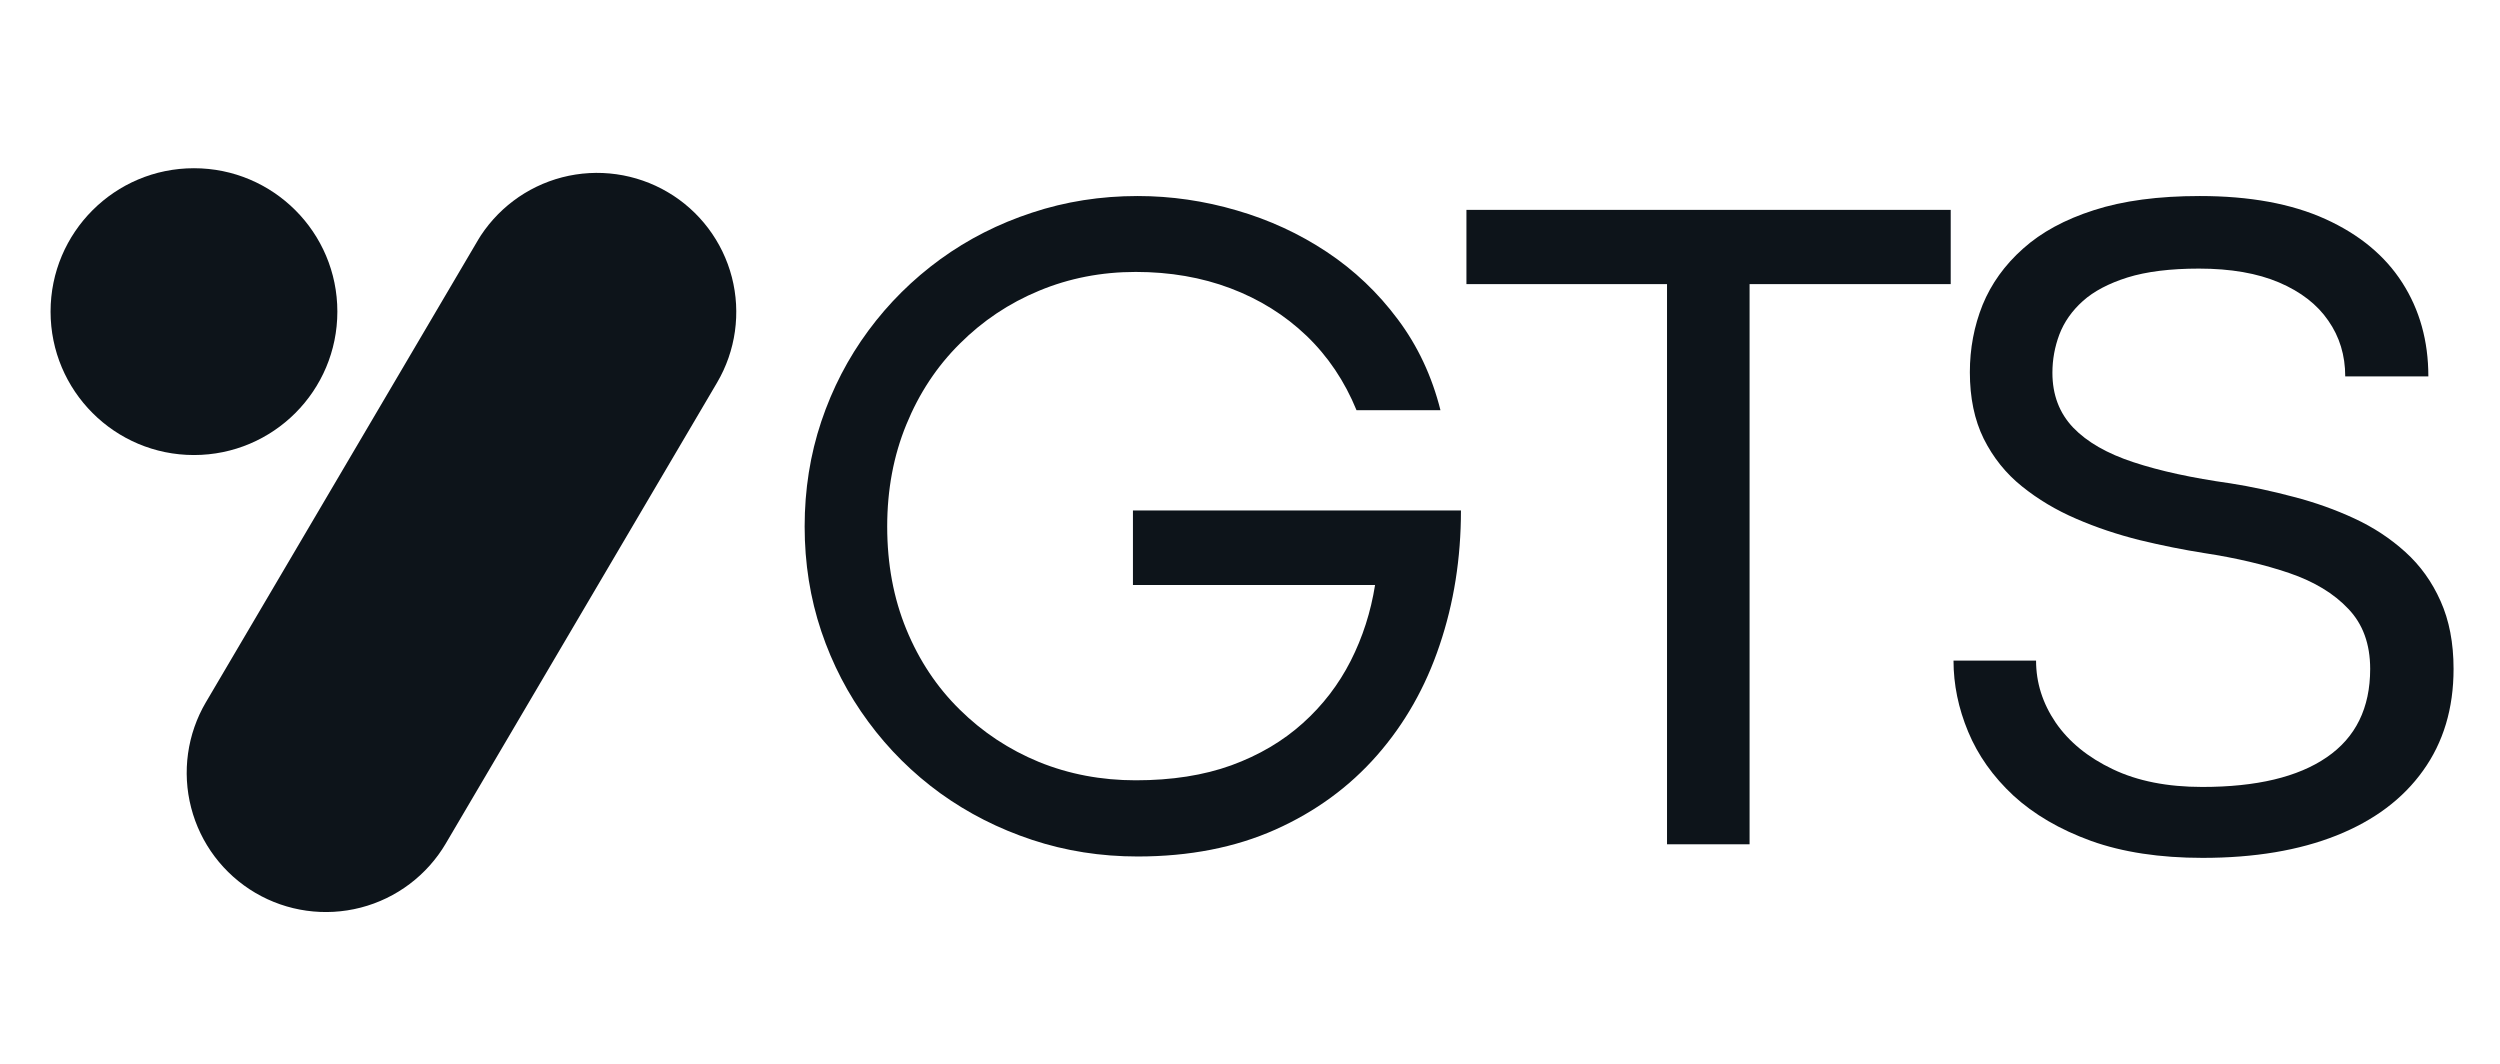 <svg xmlns="http://www.w3.org/2000/svg" xmlns:xlink="http://www.w3.org/1999/xlink" width="188" zoomAndPan="magnify" viewBox="0 0 141 60" height="80" preserveAspectRatio="xMidYMid meet" version="1.0"><defs><g></g><clipPath id="dc7ac50d8a"><path d="M 10 9 L 42 9 L 42 52 L 10 52 Z M 10 9" clip-rule="nonzero"></path></clipPath><clipPath id="6bf0dd4865"><path d="M 30.895 6.855 L 44.422 14.82 L 21.152 54.352 L 7.621 46.387 Z M 30.895 6.855" clip-rule="nonzero"></path></clipPath><clipPath id="75640a3cf4"><path d="M 37.66 10.836 C 39.453 11.891 40.754 13.617 41.277 15.633 C 41.797 17.648 41.496 19.789 40.441 21.582 L 25.145 47.57 C 24.09 49.363 22.363 50.668 20.348 51.188 C 18.332 51.711 16.191 51.41 14.398 50.355 C 12.602 49.297 11.301 47.57 10.781 45.555 C 10.258 43.539 10.559 41.398 11.613 39.605 L 26.91 13.617 C 27.969 11.824 29.691 10.523 31.707 10 C 33.723 9.48 35.863 9.781 37.66 10.836 Z M 37.66 10.836" clip-rule="nonzero"></path></clipPath><clipPath id="2fe48d1558"><path d="M 0.078 0.359 L 32 0.359 L 32 42.84 L 0.078 42.84 Z M 0.078 0.359" clip-rule="nonzero"></path></clipPath><clipPath id="31def82836"><path d="M 20.895 -2.145 L 34.422 5.82 L 11.152 45.352 L -2.379 37.387 Z M 20.895 -2.145" clip-rule="nonzero"></path></clipPath><clipPath id="d0e46e97e4"><path d="M 27.66 1.836 C 29.453 2.891 30.754 4.617 31.277 6.633 C 31.797 8.648 31.496 10.789 30.441 12.582 L 15.145 38.57 C 14.09 40.363 12.363 41.668 10.348 42.188 C 8.332 42.711 6.191 42.41 4.398 41.355 C 2.602 40.297 1.301 38.57 0.781 36.555 C 0.258 34.539 0.559 32.398 1.613 30.605 L 16.91 4.617 C 17.969 2.824 19.691 1.523 21.707 1 C 23.723 0.48 25.863 0.781 27.66 1.836 Z M 27.66 1.836" clip-rule="nonzero"></path></clipPath><clipPath id="14f5b31573"><rect x="0" width="32" y="0" height="43"></rect></clipPath><clipPath id="2074801424"><path d="M 2.852 9.488 L 19.027 9.488 L 19.027 25.664 L 2.852 25.664 Z M 2.852 9.488" clip-rule="nonzero"></path></clipPath><clipPath id="f93c75e393"><path d="M 10.938 9.488 C 6.473 9.488 2.852 13.109 2.852 17.574 C 2.852 22.043 6.473 25.664 10.938 25.664 C 15.406 25.664 19.027 22.043 19.027 17.574 C 19.027 13.109 15.406 9.488 10.938 9.488 Z M 10.938 9.488" clip-rule="nonzero"></path></clipPath><clipPath id="1d8e093323"><path d="M 0.852 0.488 L 17.027 0.488 L 17.027 16.664 L 0.852 16.664 Z M 0.852 0.488" clip-rule="nonzero"></path></clipPath><clipPath id="2e37509bf5"><path d="M 8.938 0.488 C 4.473 0.488 0.852 4.109 0.852 8.574 C 0.852 13.043 4.473 16.664 8.938 16.664 C 13.406 16.664 17.027 13.043 17.027 8.574 C 17.027 4.109 13.406 0.488 8.938 0.488 Z M 8.938 0.488" clip-rule="nonzero"></path></clipPath><clipPath id="b4d5a03e30"><rect x="0" width="18" y="0" height="17"></rect></clipPath><clipPath id="fff77c42af"><rect x="0" width="97" y="0" height="47"></rect></clipPath></defs><g clip-path="url(#dc7ac50d8a)"><g clip-path="url(#6bf0dd4865)"><g clip-path="url(#75640a3cf4)"><g transform="matrix(1, 0, 0, 1, 10, 9)"><g clip-path="url(#14f5b31573)"><g clip-path="url(#2fe48d1558)"><g clip-path="url(#31def82836)"><g clip-path="url(#d0e46e97e4)"><path fill="#0d141a" d="M 20.895 -2.145 L 34.422 5.82 L 11.152 45.352 L -2.379 37.387 Z M 20.895 -2.145" fill-opacity="1" fill-rule="nonzero"></path></g></g></g></g></g></g></g></g><g clip-path="url(#2074801424)"><g clip-path="url(#f93c75e393)"><g transform="matrix(1, 0, 0, 1, 2, 9)"><g clip-path="url(#b4d5a03e30)"><g clip-path="url(#1d8e093323)"><g clip-path="url(#2e37509bf5)"><path fill="#0d141a" d="M 0.852 0.488 L 17.027 0.488 L 17.027 16.664 L 0.852 16.664 Z M 0.852 0.488" fill-opacity="1" fill-rule="nonzero"></path></g></g></g></g></g></g><g transform="matrix(1, 0, 0, 1, 43, 10)"><g clip-path="url(#fff77c42af)"><g fill="#0d141a" fill-opacity="1"><g transform="translate(0.226, 37.618)"><g><path d="M 20.938 0.688 C 18.852 0.688 16.867 0.375 14.984 -0.25 C 13.098 -0.875 11.375 -1.75 9.812 -2.875 C 8.25 -4.008 6.895 -5.352 5.75 -6.906 C 4.602 -8.457 3.719 -10.16 3.094 -12.016 C 2.469 -13.879 2.156 -15.848 2.156 -17.922 C 2.156 -20.004 2.469 -21.977 3.094 -23.844 C 3.719 -25.707 4.602 -27.414 5.75 -28.969 C 6.895 -30.52 8.25 -31.863 9.812 -33 C 11.375 -34.133 13.098 -35.008 14.984 -35.625 C 16.867 -36.25 18.852 -36.562 20.938 -36.562 C 22.832 -36.562 24.695 -36.289 26.531 -35.75 C 28.363 -35.219 30.055 -34.438 31.609 -33.406 C 33.16 -32.375 34.492 -31.109 35.609 -29.609 C 36.734 -28.109 37.535 -26.398 38.016 -24.484 L 33.281 -24.484 C 32.613 -26.117 31.672 -27.52 30.453 -28.688 C 29.234 -29.852 27.805 -30.742 26.172 -31.359 C 24.547 -31.973 22.766 -32.281 20.828 -32.281 C 18.891 -32.281 17.07 -31.926 15.375 -31.219 C 13.688 -30.52 12.195 -29.523 10.906 -28.234 C 9.613 -26.953 8.609 -25.43 7.891 -23.672 C 7.172 -21.922 6.812 -20.004 6.812 -17.922 C 6.812 -15.805 7.172 -13.875 7.891 -12.125 C 8.609 -10.375 9.613 -8.863 10.906 -7.594 C 12.195 -6.32 13.688 -5.336 15.375 -4.641 C 17.07 -3.953 18.891 -3.609 20.828 -3.609 C 22.867 -3.609 24.664 -3.891 26.219 -4.453 C 27.781 -5.023 29.125 -5.816 30.25 -6.828 C 31.375 -7.836 32.273 -9.008 32.953 -10.344 C 33.629 -11.676 34.086 -13.102 34.328 -14.625 L 20.672 -14.625 L 20.672 -18.828 L 39.172 -18.828 C 39.172 -16.129 38.77 -13.598 37.969 -11.234 C 37.176 -8.867 36 -6.797 34.438 -5.016 C 32.875 -3.234 30.961 -1.836 28.703 -0.828 C 26.441 0.18 23.852 0.688 20.938 0.688 Z M 20.938 0.688"></path></g></g></g><g fill="#0d141a" fill-opacity="1"><g transform="translate(38.426, 37.618)"><g><path d="M 17.25 0 L 12.594 0 L 12.594 -31.594 L 1.281 -31.594 L 1.281 -35.781 L 28.594 -35.781 L 28.594 -31.594 L 17.25 -31.594 Z M 17.25 0"></path></g></g></g><g fill="#0d141a" fill-opacity="1"><g transform="translate(65.209, 37.618)"><g><path d="M 16.016 0.766 C 13.598 0.766 11.504 0.445 9.734 -0.188 C 7.961 -0.832 6.5 -1.688 5.344 -2.75 C 4.195 -3.82 3.348 -5.02 2.797 -6.344 C 2.242 -7.676 1.969 -9.016 1.969 -10.359 L 6.625 -10.359 C 6.625 -9.117 6.992 -7.953 7.734 -6.859 C 8.484 -5.773 9.555 -4.898 10.953 -4.234 C 12.348 -3.566 14.031 -3.234 16 -3.234 C 19.051 -3.234 21.391 -3.789 23.016 -4.906 C 24.648 -6.02 25.469 -7.68 25.469 -9.891 C 25.469 -11.297 25.055 -12.426 24.234 -13.281 C 23.422 -14.145 22.312 -14.816 20.906 -15.297 C 19.508 -15.773 17.914 -16.148 16.125 -16.422 C 14.938 -16.609 13.719 -16.852 12.469 -17.156 C 11.219 -17.469 10.023 -17.867 8.891 -18.359 C 7.754 -18.848 6.734 -19.457 5.828 -20.188 C 4.922 -20.914 4.203 -21.812 3.672 -22.875 C 3.148 -23.938 2.891 -25.188 2.891 -26.625 C 2.891 -27.957 3.129 -29.223 3.609 -30.422 C 4.098 -31.617 4.859 -32.676 5.891 -33.594 C 6.922 -34.52 8.254 -35.242 9.891 -35.766 C 11.535 -36.297 13.523 -36.562 15.859 -36.562 C 18.672 -36.562 21.031 -36.129 22.938 -35.266 C 24.852 -34.398 26.301 -33.203 27.281 -31.672 C 28.258 -30.148 28.75 -28.391 28.75 -26.391 L 24.062 -26.391 C 24.062 -27.578 23.742 -28.625 23.109 -29.531 C 22.484 -30.445 21.555 -31.164 20.328 -31.688 C 19.109 -32.207 17.602 -32.469 15.812 -32.469 C 14.195 -32.469 12.852 -32.301 11.781 -31.969 C 10.719 -31.633 9.879 -31.191 9.266 -30.641 C 8.648 -30.086 8.207 -29.457 7.938 -28.75 C 7.676 -28.051 7.547 -27.332 7.547 -26.594 C 7.547 -25.352 7.938 -24.32 8.719 -23.5 C 9.5 -22.688 10.633 -22.035 12.125 -21.547 C 13.613 -21.055 15.43 -20.66 17.578 -20.359 C 18.766 -20.172 19.957 -19.914 21.156 -19.594 C 22.363 -19.281 23.504 -18.875 24.578 -18.375 C 25.66 -17.875 26.617 -17.242 27.453 -16.484 C 28.297 -15.723 28.957 -14.801 29.438 -13.719 C 29.926 -12.633 30.172 -11.359 30.172 -9.891 C 30.172 -7.66 29.598 -5.75 28.453 -4.156 C 27.316 -2.562 25.691 -1.344 23.578 -0.5 C 21.461 0.344 18.941 0.766 16.016 0.766 Z M 16.016 0.766"></path></g></g></g></g></g></svg>